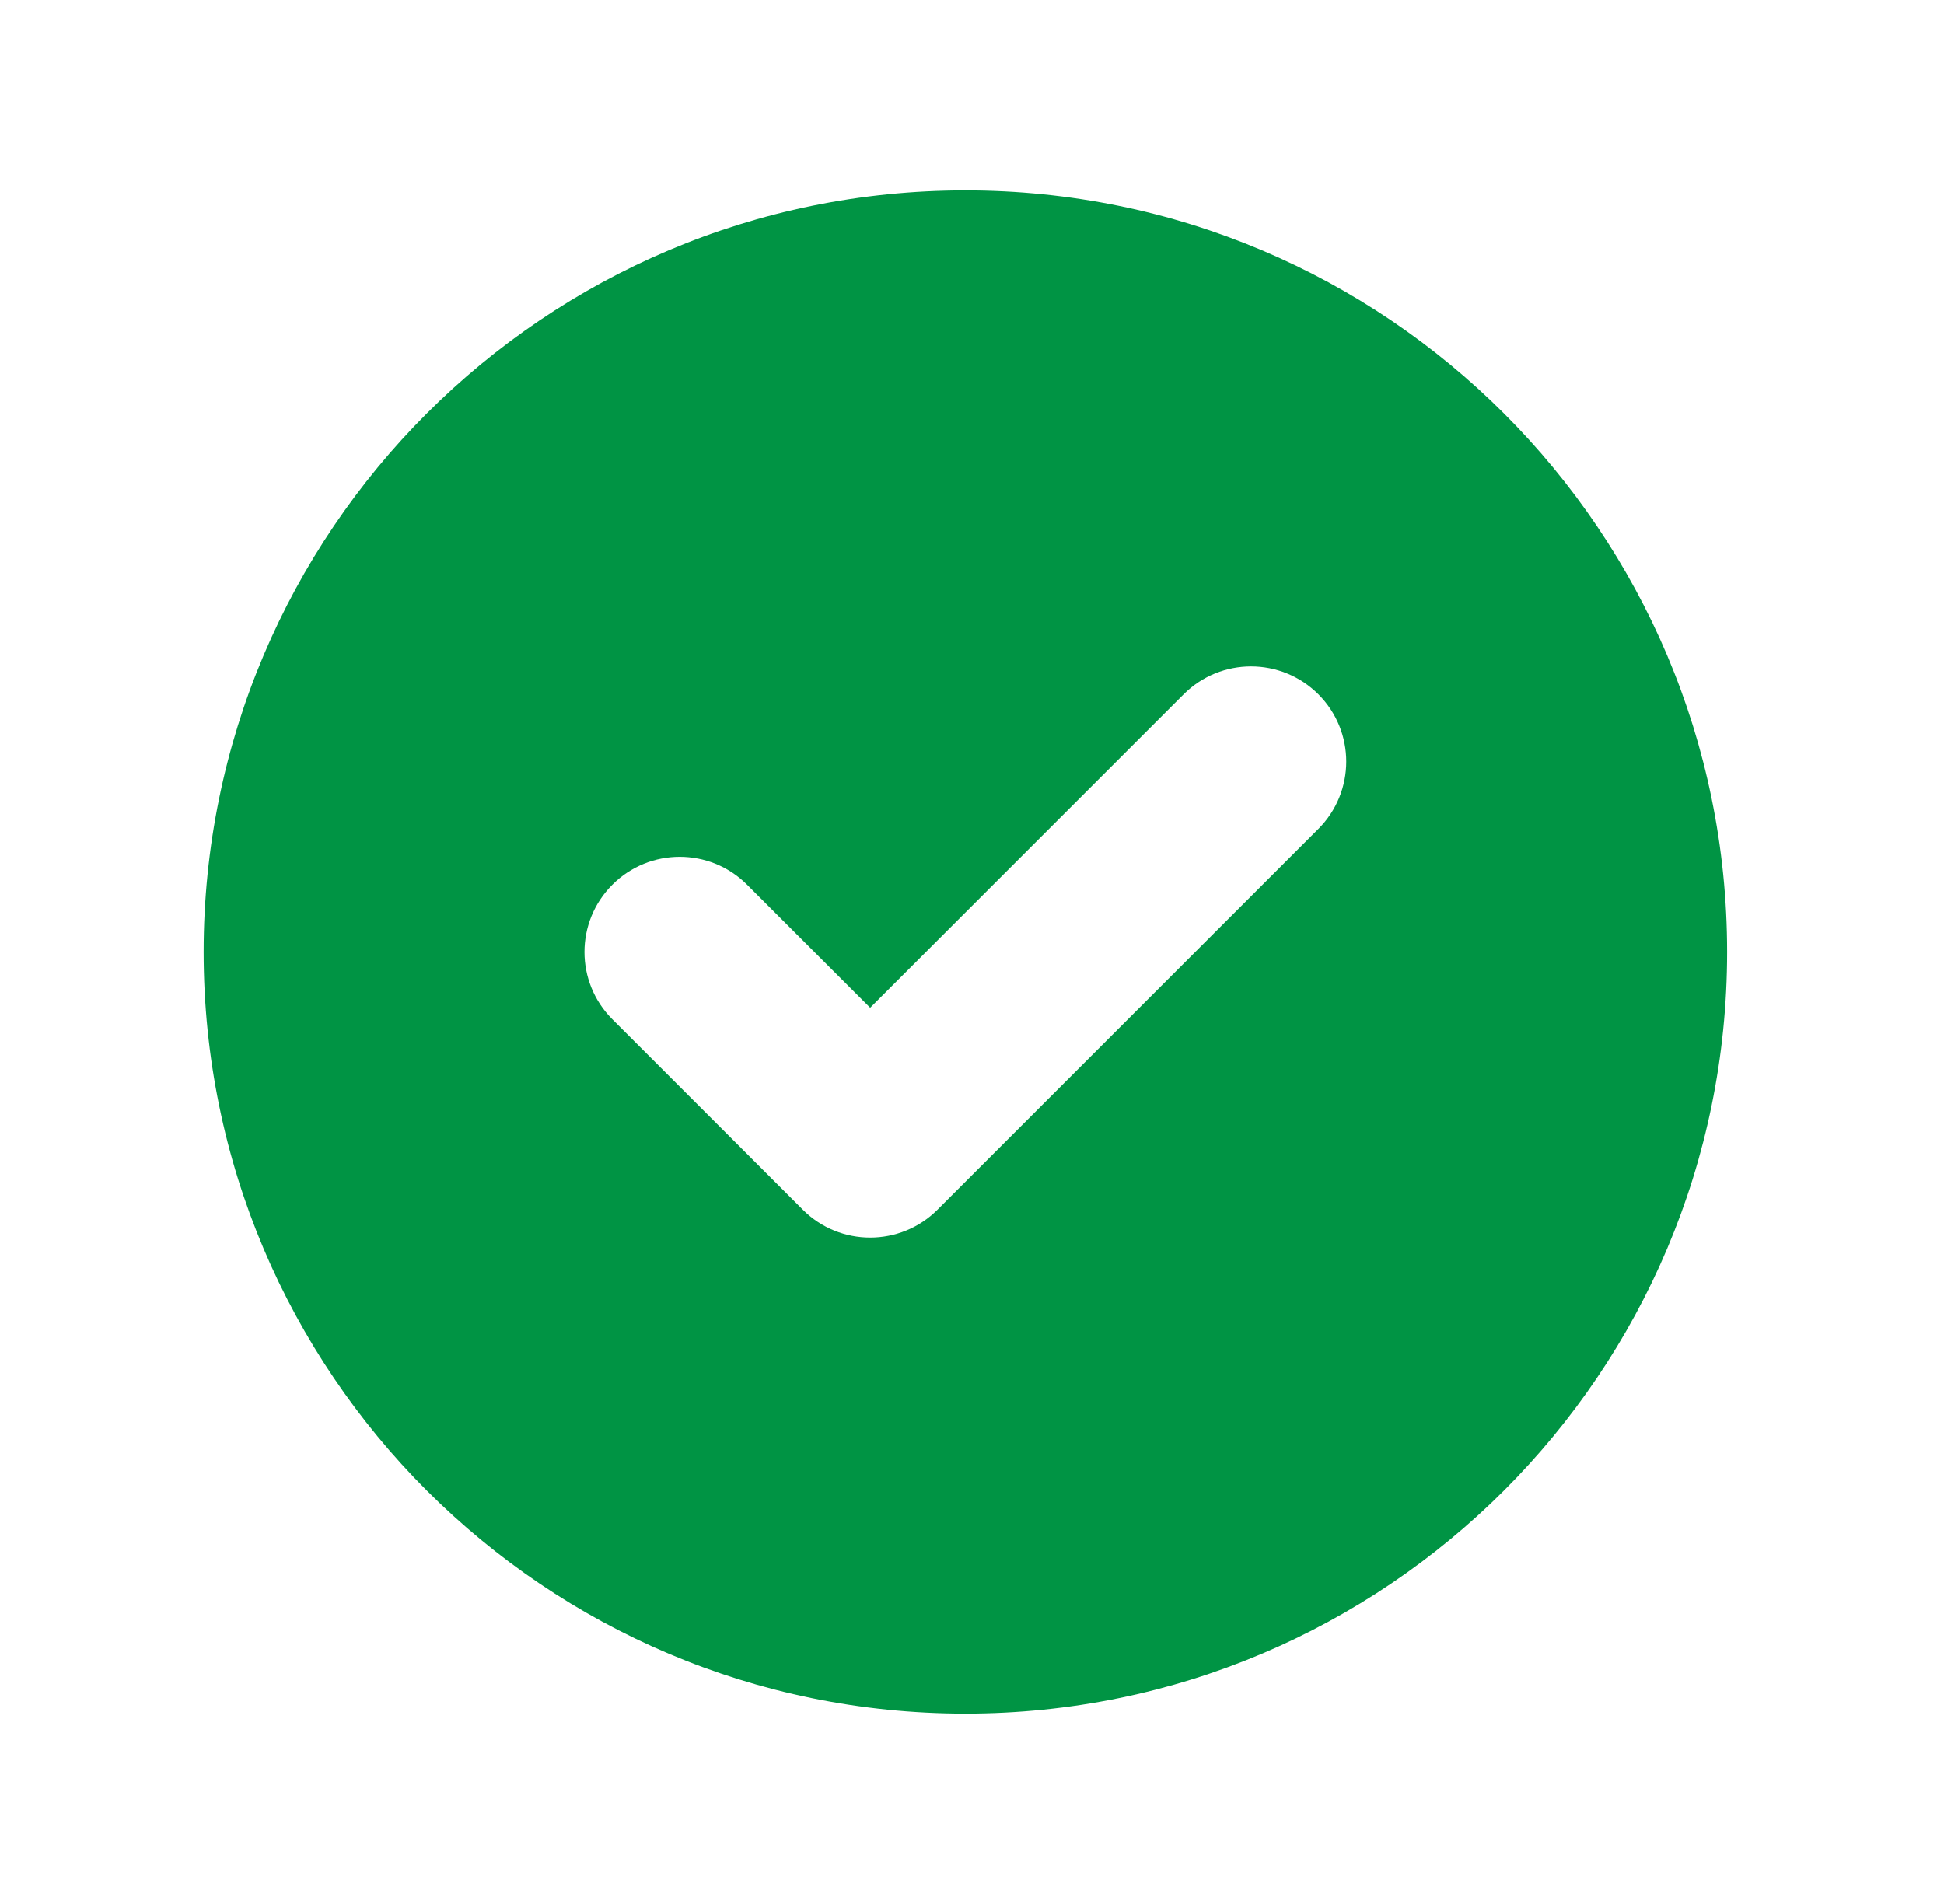 <svg width="49" height="48" viewBox="0 0 49 48" fill="none" xmlns="http://www.w3.org/2000/svg">
<path fill-rule="evenodd" clip-rule="evenodd" d="M24.333 43.2C34.937 43.2 43.533 34.604 43.533 24C43.533 13.396 34.937 4.8 24.333 4.8C13.729 4.8 5.133 13.396 5.133 24C5.133 34.604 13.729 43.2 24.333 43.2ZM33.23 20.897C34.167 19.96 34.167 18.44 33.23 17.503C32.293 16.566 30.773 16.566 29.836 17.503L21.933 25.406L18.83 22.303C17.893 21.366 16.373 21.366 15.436 22.303C14.498 23.24 14.498 24.76 15.436 25.697L20.236 30.497C21.173 31.434 22.693 31.434 23.63 30.497L33.23 20.897Z" fill="#009444"/>
</svg>
